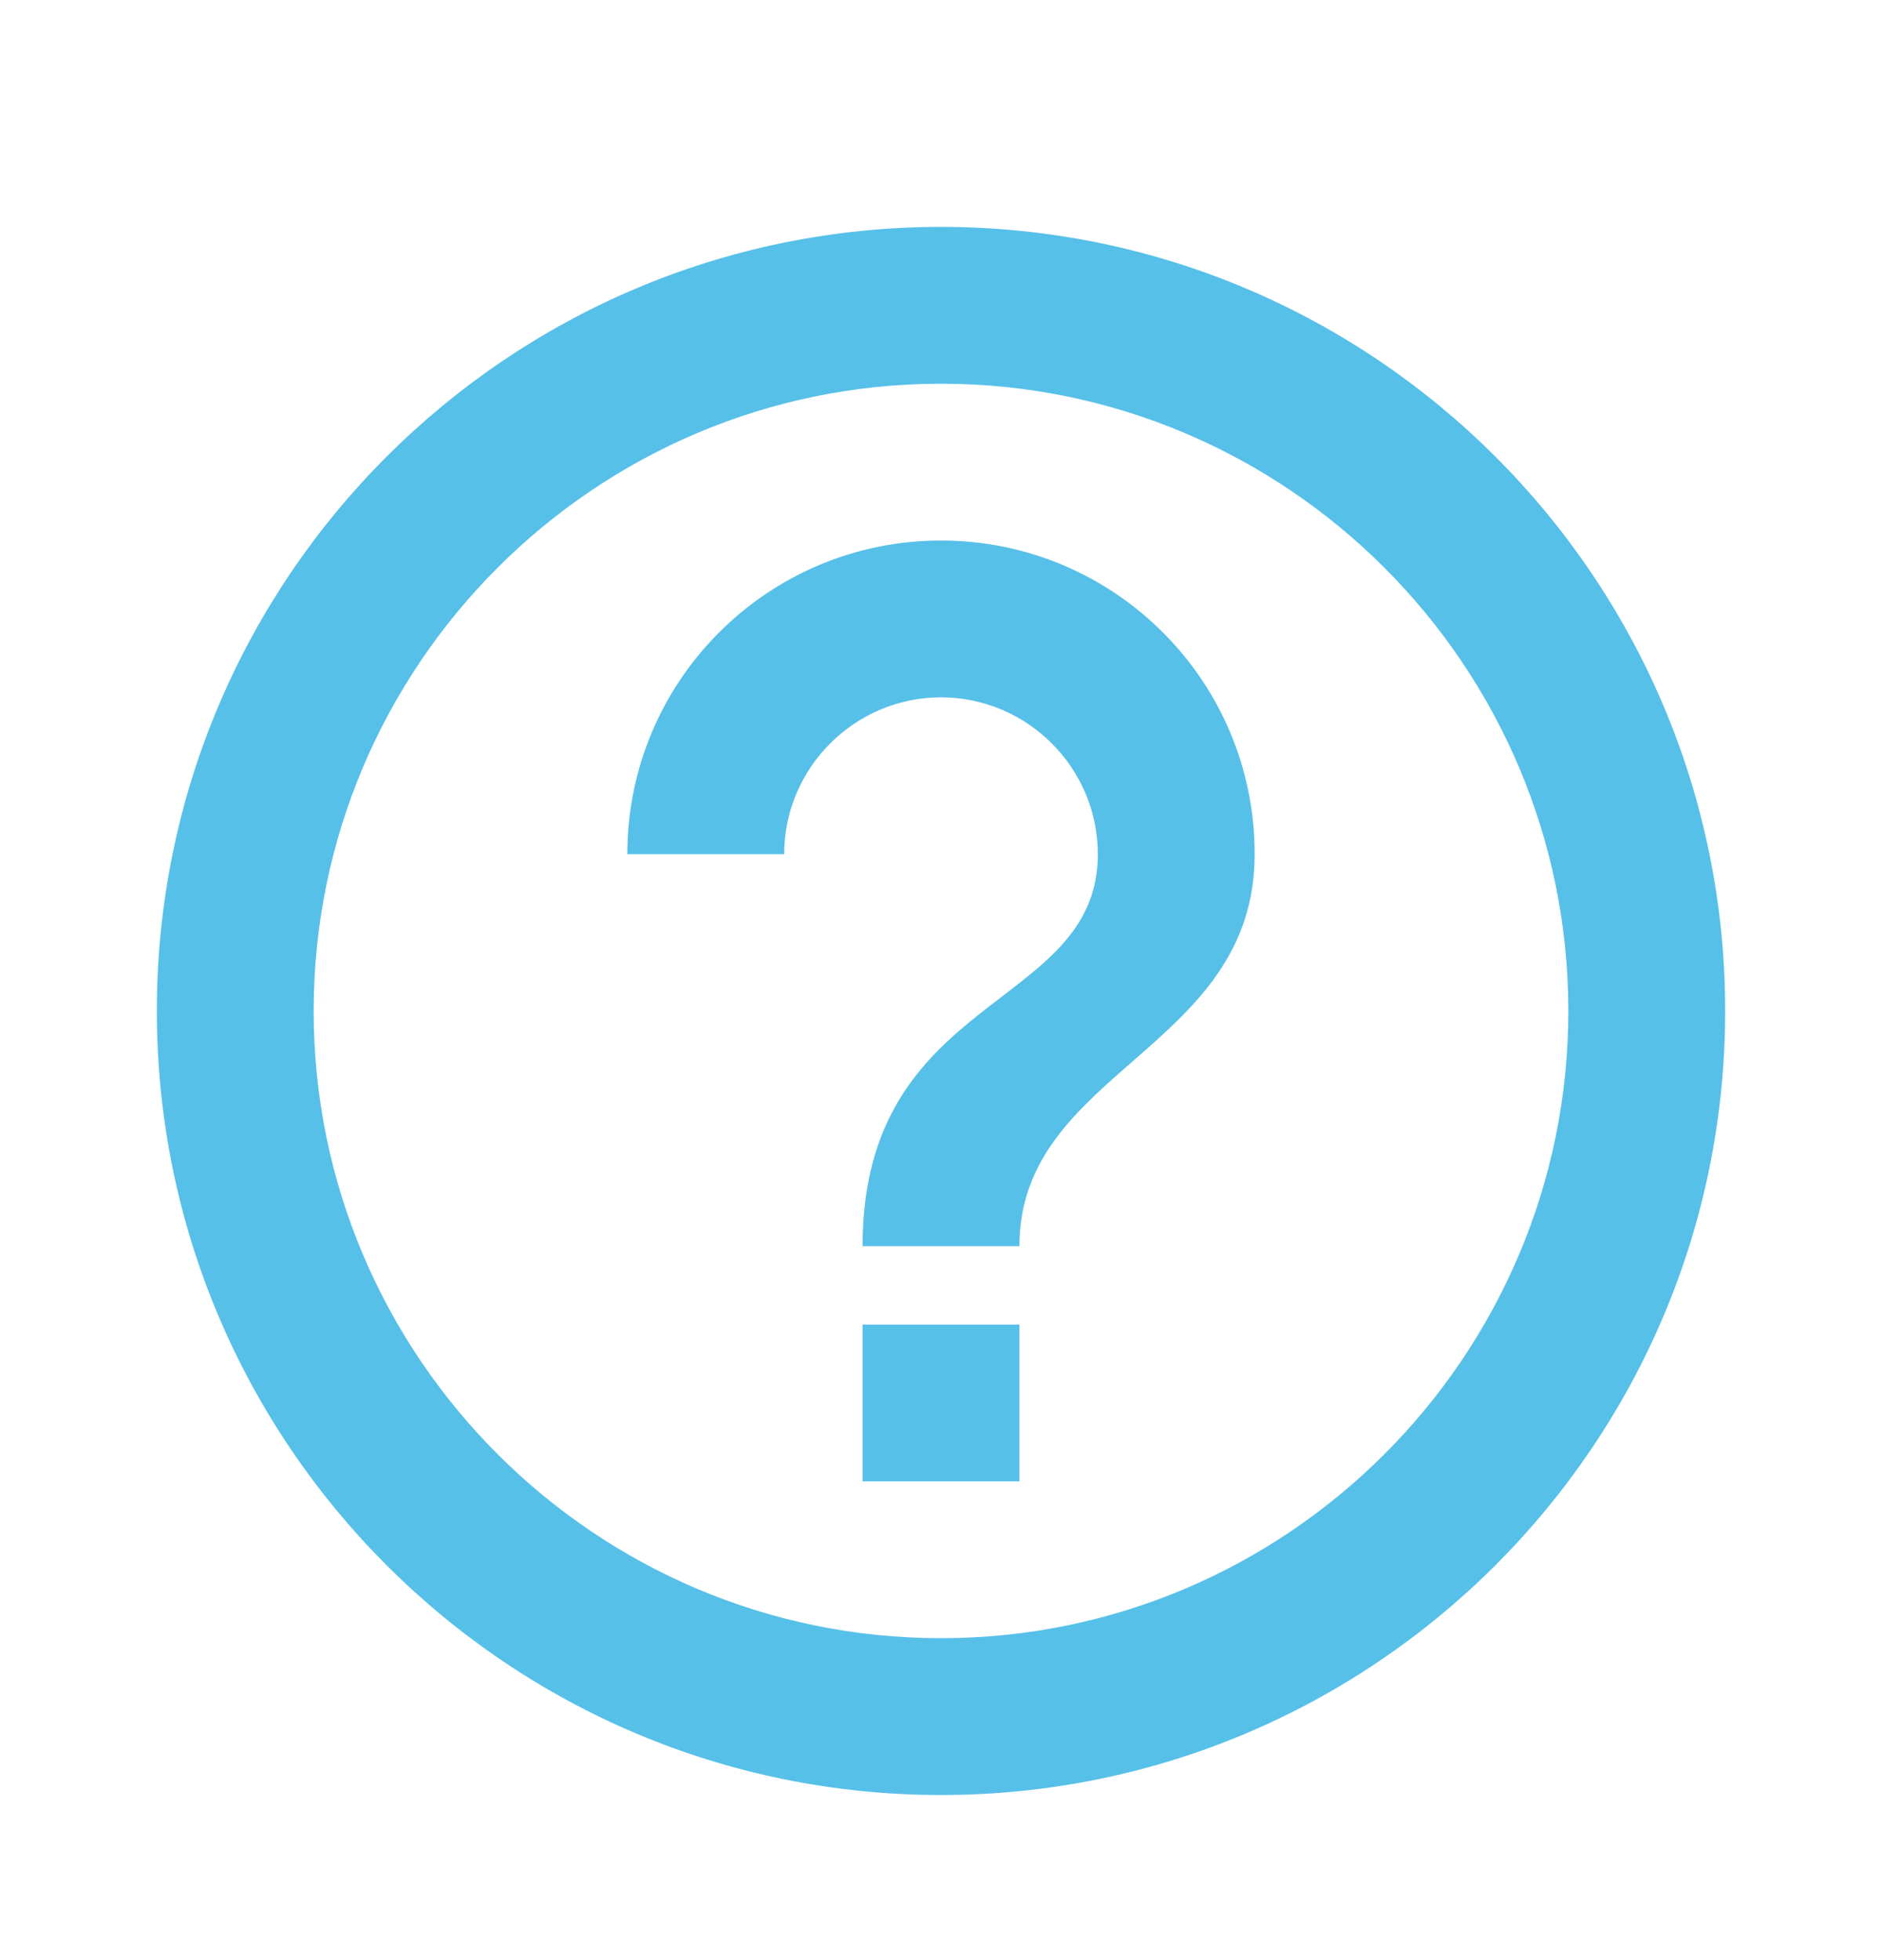 <svg width="24" height="25" viewBox="0 0 24 25" fill="none" xmlns="http://www.w3.org/2000/svg">
<path d="M11 18.894H13V16.894H11V18.894ZM12 2.894C6.48 2.894 2 7.374 2 12.894C2 18.414 6.48 22.894 12 22.894C17.52 22.894 22 18.414 22 12.894C22 7.374 17.52 2.894 12 2.894ZM12 20.894C7.59 20.894 4 17.304 4 12.894C4 8.484 7.59 4.894 12 4.894C16.41 4.894 20 8.484 20 12.894C20 17.304 16.41 20.894 12 20.894ZM12 6.894C9.79 6.894 8 8.684 8 10.894H10C10 9.794 10.9 8.894 12 8.894C13.1 8.894 14 9.794 14 10.894C14 12.894 11 12.644 11 15.894H13C13 13.644 16 13.394 16 10.894C16 8.684 14.21 6.894 12 6.894Z" fill="#57C0E8"/>
</svg>
